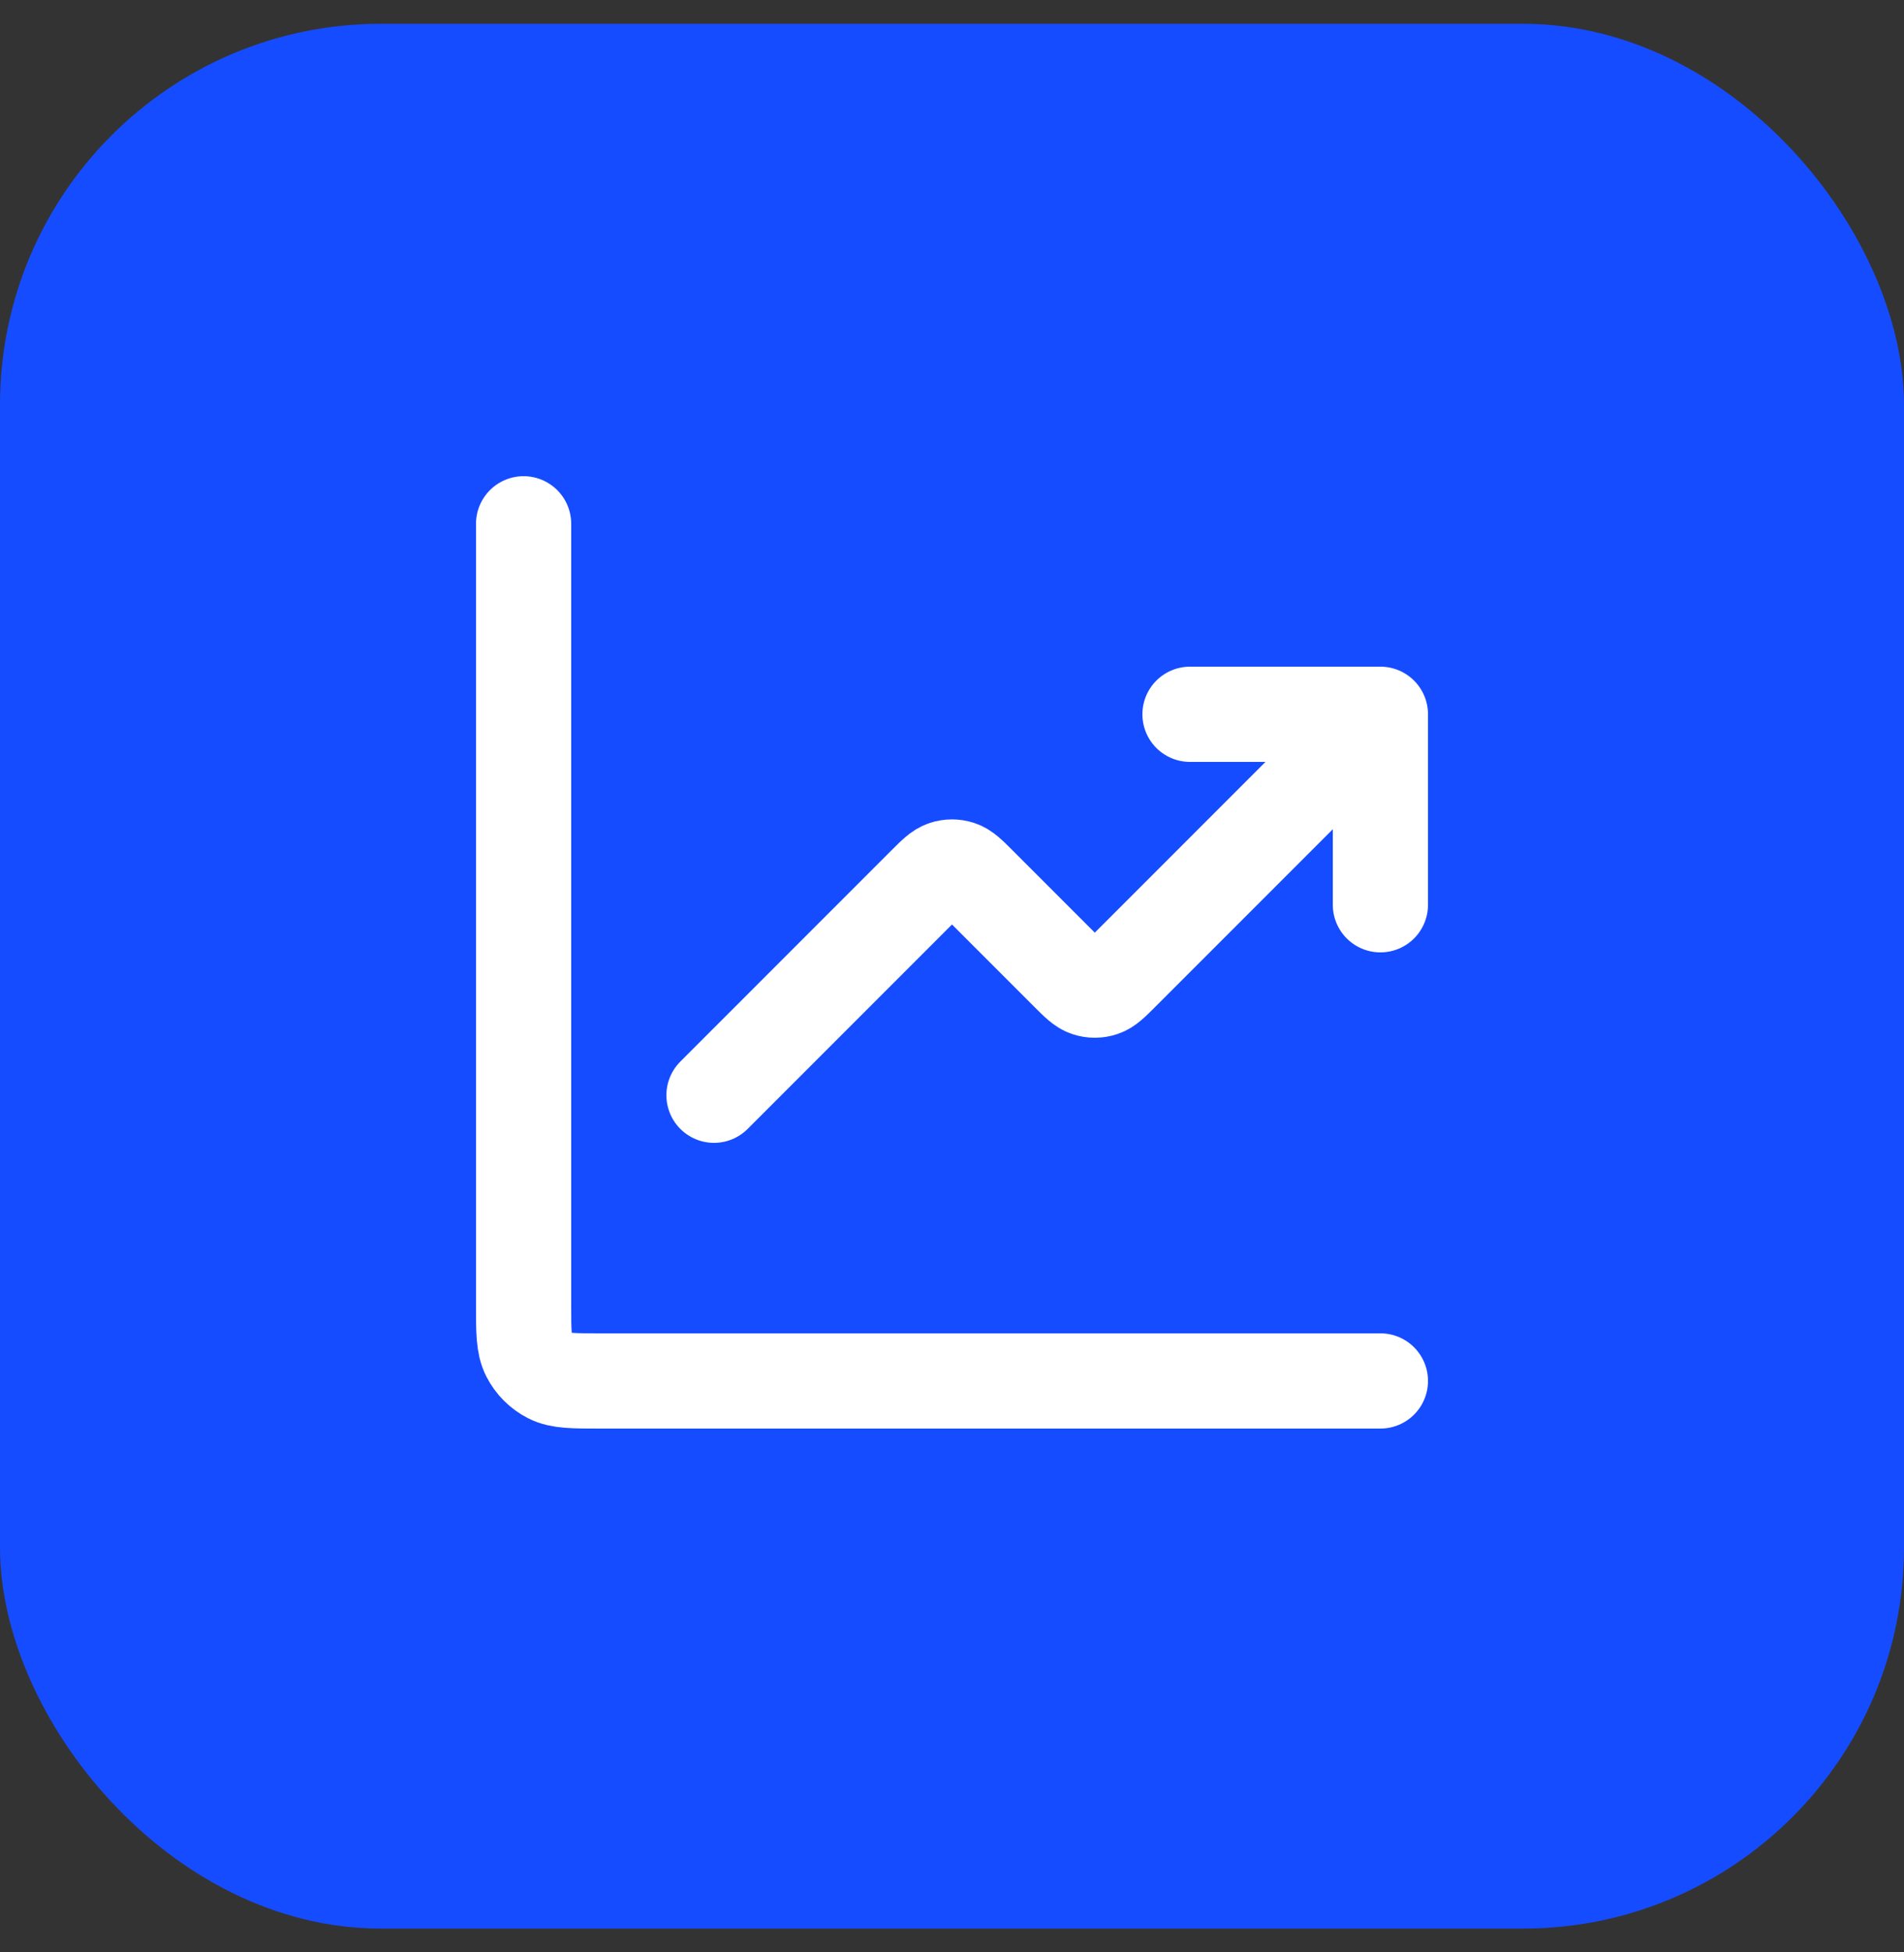 <svg width="40" height="41" viewBox="0 0 40 41" fill="none" xmlns="http://www.w3.org/2000/svg">
<rect x="0" y="0" width="40" height="41" fill="#333333" stroke="none"/>
<rect y="0.5" width="40" height="40" rx="8" fill="#164CFF"/>
<path d="M29 29H12.6C12.04 29 11.76 29 11.546 28.891C11.358 28.795 11.205 28.642 11.109 28.454C11 28.24 11 27.96 11 27.4V11M29 15L23.566 20.434C23.368 20.632 23.269 20.731 23.154 20.768C23.054 20.801 22.946 20.801 22.846 20.768C22.731 20.731 22.632 20.632 22.434 20.434L20.566 18.566C20.368 18.368 20.269 18.269 20.154 18.232C20.054 18.199 19.946 18.199 19.846 18.232C19.731 18.269 19.632 18.368 19.434 18.566L15 23M29 15H25M29 15V19" stroke="white" stroke-width="2" stroke-linecap="round" stroke-linejoin="round"/>
</svg>
